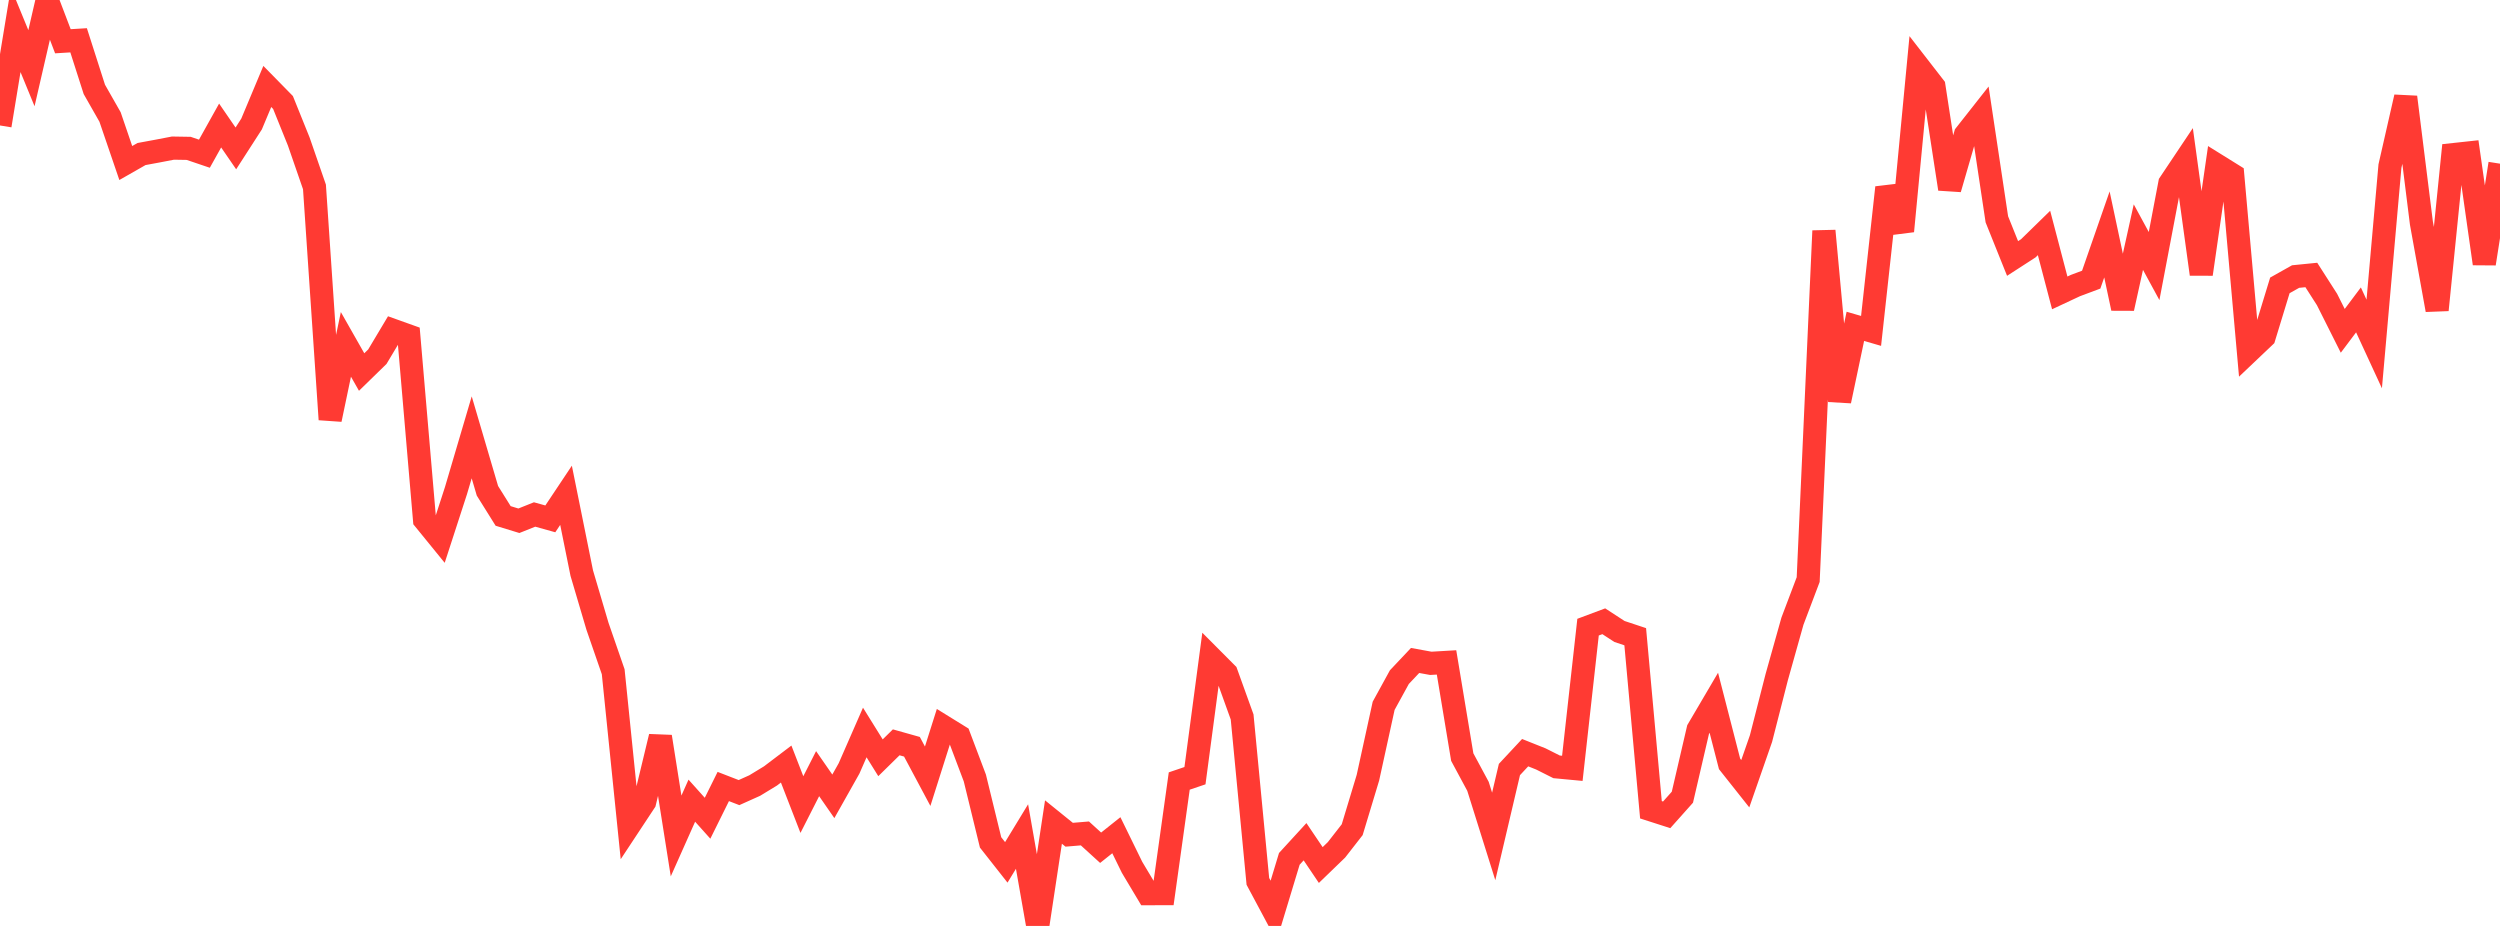 <?xml version="1.0" standalone="no"?>
<!DOCTYPE svg PUBLIC "-//W3C//DTD SVG 1.1//EN" "http://www.w3.org/Graphics/SVG/1.1/DTD/svg11.dtd">

<svg width="135" height="50" viewBox="0 0 135 50" preserveAspectRatio="none" 
  xmlns="http://www.w3.org/2000/svg"
  xmlns:xlink="http://www.w3.org/1999/xlink">


<polyline points="0.0, 6.775 0.849, 1.615 1.698, 3.683 2.547, 0.0 3.396, 2.228 4.245, 2.176 5.094, 4.826 5.943, 6.318 6.792, 8.803 7.642, 8.318 8.491, 8.161 9.34, 7.998 10.189, 8.012 11.038, 8.3 11.887, 6.778 12.736, 8.014 13.585, 6.696 14.434, 4.669 15.283, 5.535 16.132, 7.64 16.981, 10.094 17.83, 22.651 18.679, 18.596 19.528, 20.09 20.377, 19.262 21.226, 17.84 22.075, 18.144 22.925, 28.065 23.774, 29.108 24.623, 26.493 25.472, 23.616 26.321, 26.502 27.17, 27.861 28.019, 28.121 28.868, 27.782 29.717, 28.019 30.566, 26.746 31.415, 30.948 32.264, 33.82 33.113, 36.275 33.962, 44.591 34.811, 43.305 35.66, 39.78 36.509, 45.142 37.358, 43.236 38.208, 44.185 39.057, 42.471 39.906, 42.8 40.755, 42.419 41.604, 41.902 42.453, 41.259 43.302, 43.447 44.151, 41.777 45.0, 43.002 45.849, 41.494 46.698, 39.554 47.547, 40.92 48.396, 40.086 49.245, 40.325 50.094, 41.916 50.943, 39.237 51.792, 39.762 52.642, 42.013 53.491, 45.489 54.34, 46.568 55.189, 45.173 56.038, 50.0 56.887, 44.39 57.736, 45.076 58.585, 45.005 59.434, 45.778 60.283, 45.102 61.132, 46.837 61.981, 48.259 62.83, 48.256 63.679, 42.175 64.528, 41.887 65.377, 35.507 66.226, 36.359 67.075, 38.716 67.925, 47.594 68.774, 49.183 69.623, 46.379 70.472, 45.453 71.321, 46.712 72.17, 45.892 73.019, 44.803 73.868, 41.994 74.717, 38.113 75.566, 36.565 76.415, 35.665 77.264, 35.82 78.113, 35.77 78.962, 40.883 79.811, 42.461 80.66, 45.167 81.509, 41.554 82.358, 40.644 83.208, 40.983 84.057, 41.41 84.906, 41.49 85.755, 33.866 86.604, 33.548 87.453, 34.101 88.302, 34.383 89.151, 43.728 90.0, 44.001 90.849, 43.049 91.698, 39.395 92.547, 37.95 93.396, 41.249 94.245, 42.32 95.094, 39.883 95.943, 36.565 96.792, 33.543 97.642, 31.297 98.491, 12.466 99.34, 21.652 100.189, 17.622 101.038, 17.869 101.887, 10.128 102.736, 12.481 103.585, 3.582 104.434, 4.677 105.283, 10.202 106.132, 7.273 106.981, 6.195 107.83, 11.844 108.679, 13.958 109.528, 13.409 110.377, 12.58 111.226, 15.816 112.075, 15.419 112.925, 15.101 113.774, 12.659 114.623, 16.651 115.472, 12.804 116.321, 14.367 117.17, 9.901 118.019, 8.632 118.868, 14.803 119.717, 8.923 120.566, 9.451 121.415, 18.996 122.264, 18.19 123.113, 15.411 123.962, 14.934 124.811, 14.849 125.66, 16.174 126.509, 17.865 127.358, 16.734 128.208, 18.576 129.057, 8.97 129.906, 5.243 130.755, 12.04 131.604, 16.737 132.453, 8.352 133.302, 8.26 134.151, 14.237 135.0, 8.838" fill="none" stroke="#ff3a33" stroke-width="1.25"/>

</svg>